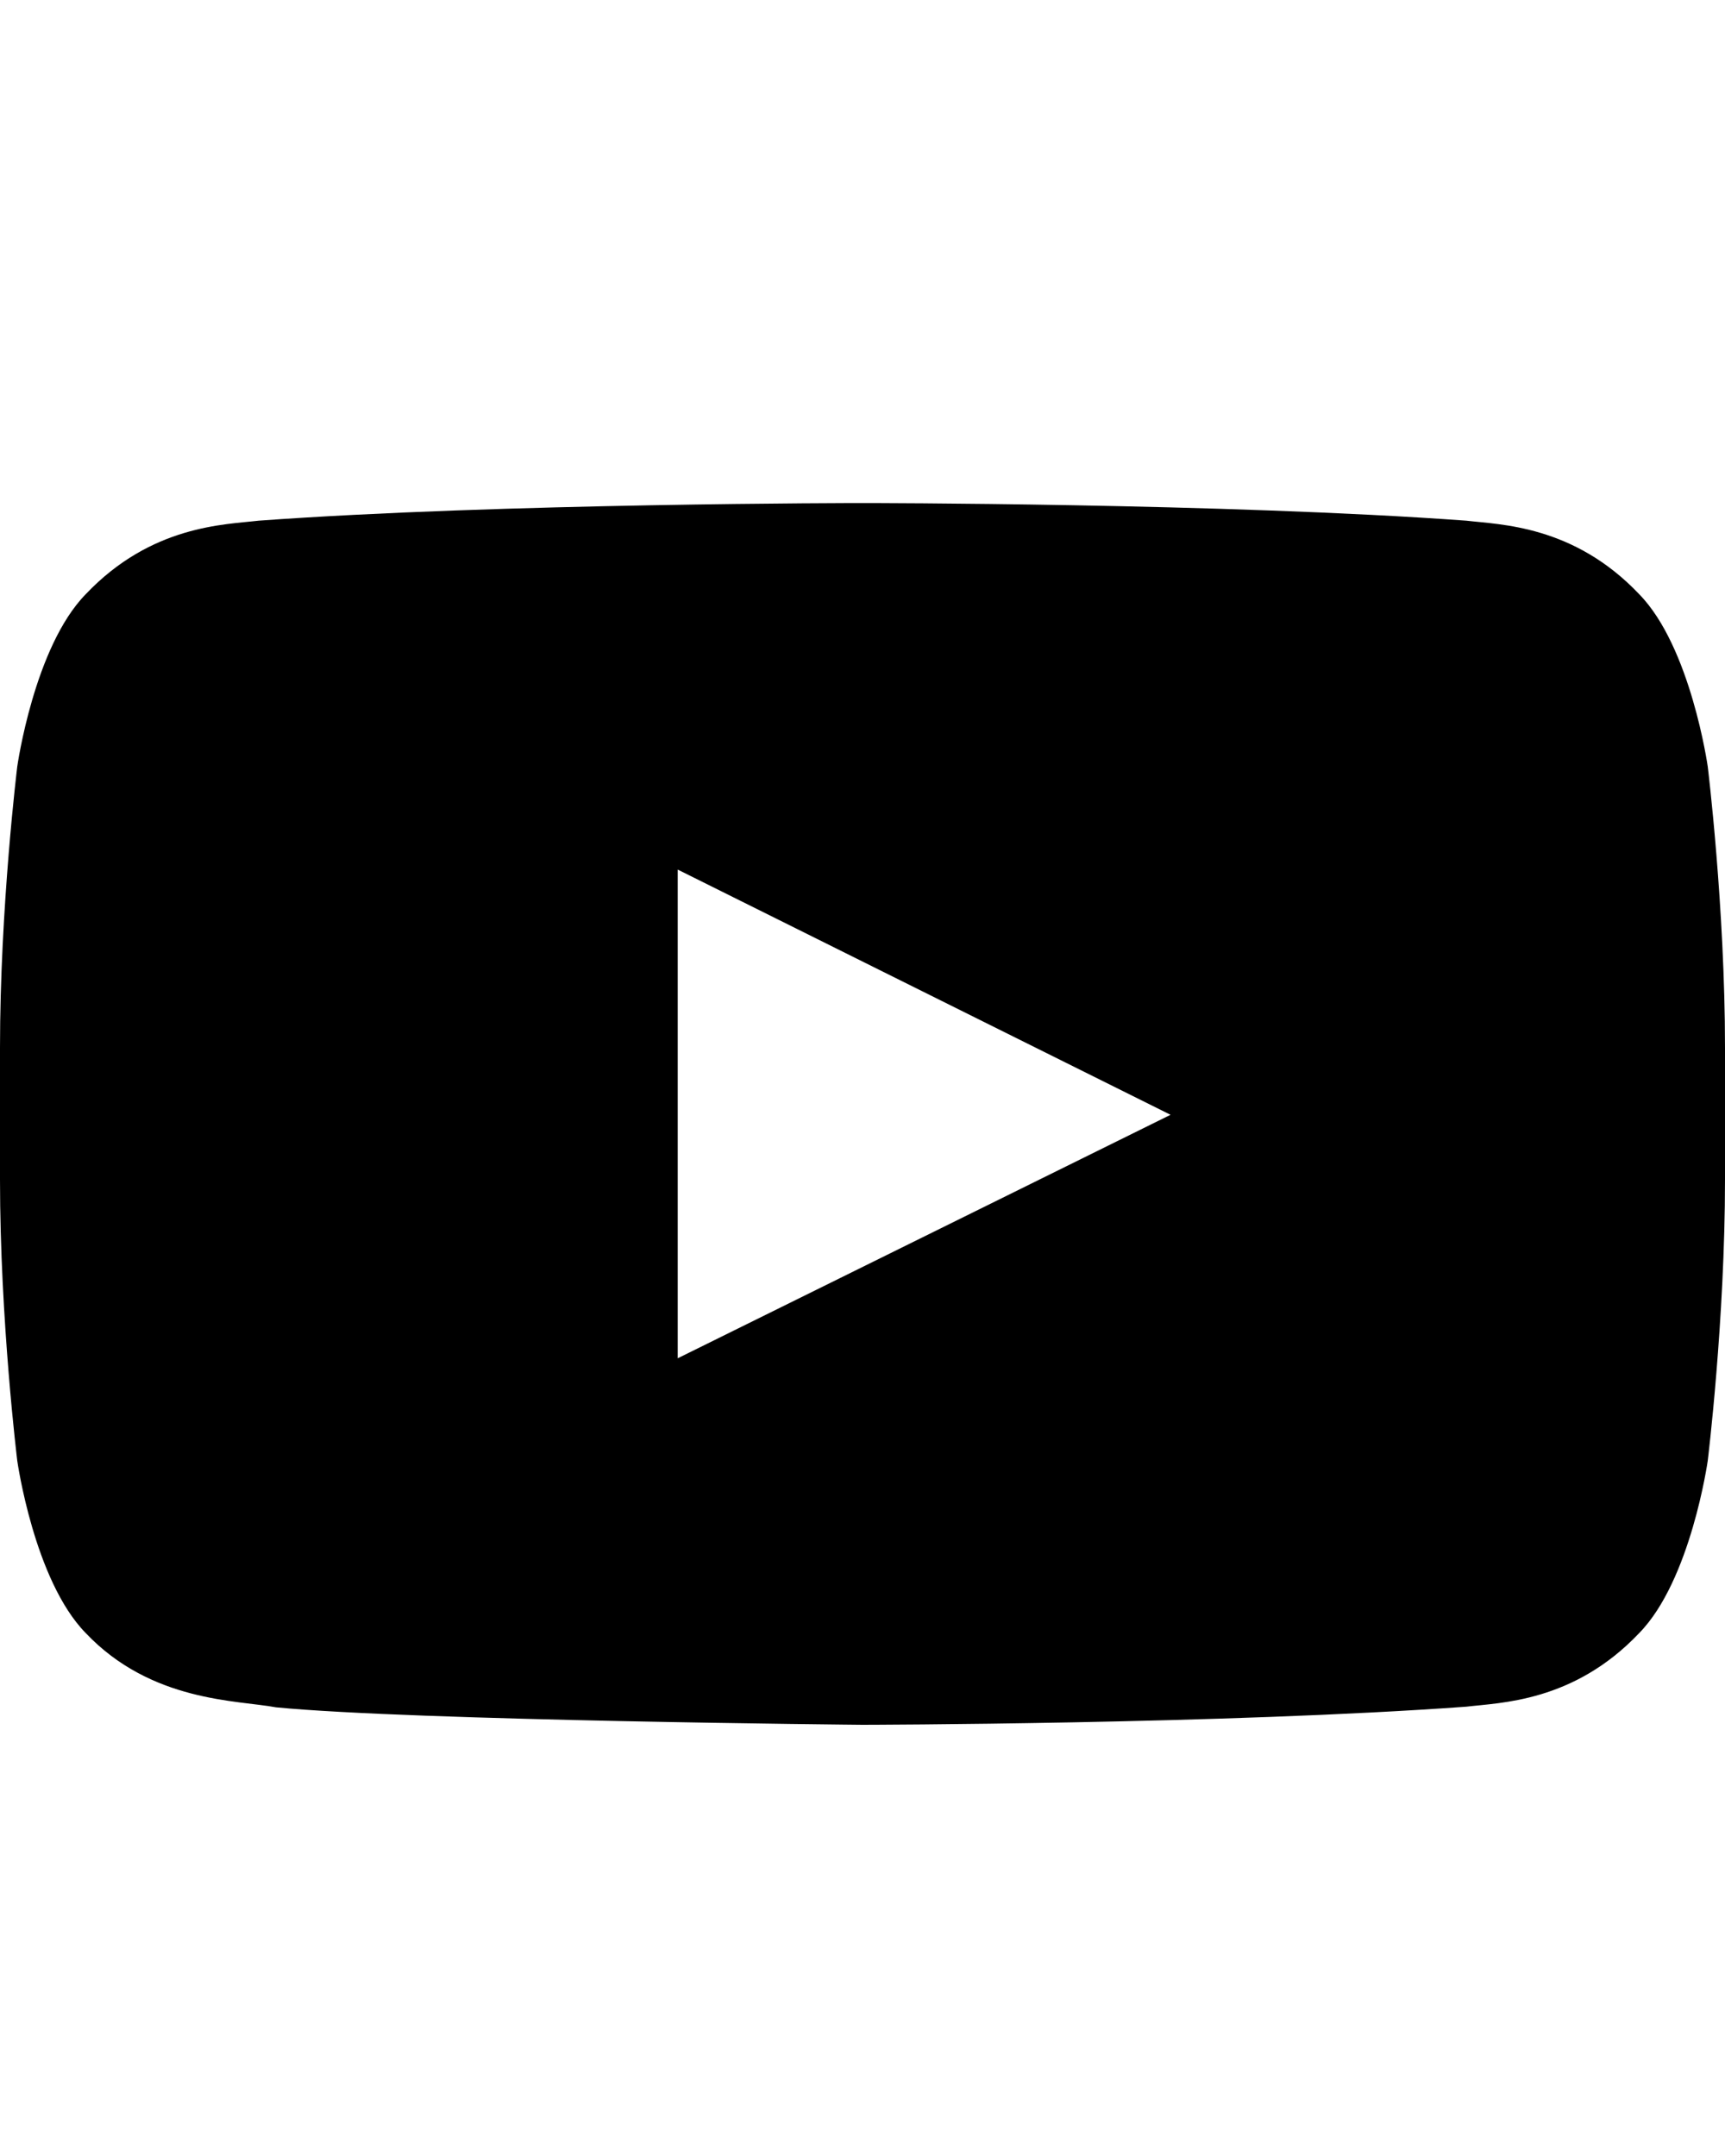 <?xml version="1.0" encoding="UTF-8"?>
<svg width="24px" height="30px" viewBox="0 0 24 30" version="1.1" xmlns="http://www.w3.org/2000/svg" xmlns:xlink="http://www.w3.org/1999/xlink">
    <!-- Generator: Sketch 63.1 (92452) - https://sketch.com -->
    <title>icon-social-yt</title>
    <desc>Created with Sketch.</desc>
    <g id="icon-social-yt" stroke="none" stroke-width="1" fill="none" fill-rule="evenodd">
        <path d="M9.429,18.9 L9.429,12.1 L16.286,15.512 L9.429,18.9 Z M23.76,10.667 C23.76,10.667 23.525,9.002 22.806,8.268 C21.893,7.305 20.87,7.301 20.401,7.245 C17.043,7 12.005,7 12.005,7 L11.995,7 C11.995,7 6.957,7 3.599,7.245 C3.129,7.301 2.107,7.305 1.193,8.268 C0.474,9.002 0.24,10.667 0.24,10.667 C0.24,10.667 0,12.623 0,14.579 L0,16.413 C0,18.369 0.24,20.325 0.24,20.325 C0.24,20.325 0.474,21.99 1.193,22.724 C2.107,23.687 3.306,23.656 3.84,23.757 C5.76,23.943 12,24 12,24 C12,24 17.043,23.992 20.401,23.748 C20.87,23.691 21.893,23.687 22.806,22.724 C23.525,21.99 23.76,20.325 23.76,20.325 C23.76,20.325 24,18.369 24,16.413 L24,14.579 C24,12.623 23.76,10.667 23.76,10.667 L23.76,10.667 Z" fill="#000000"></path>
    </g>
</svg>